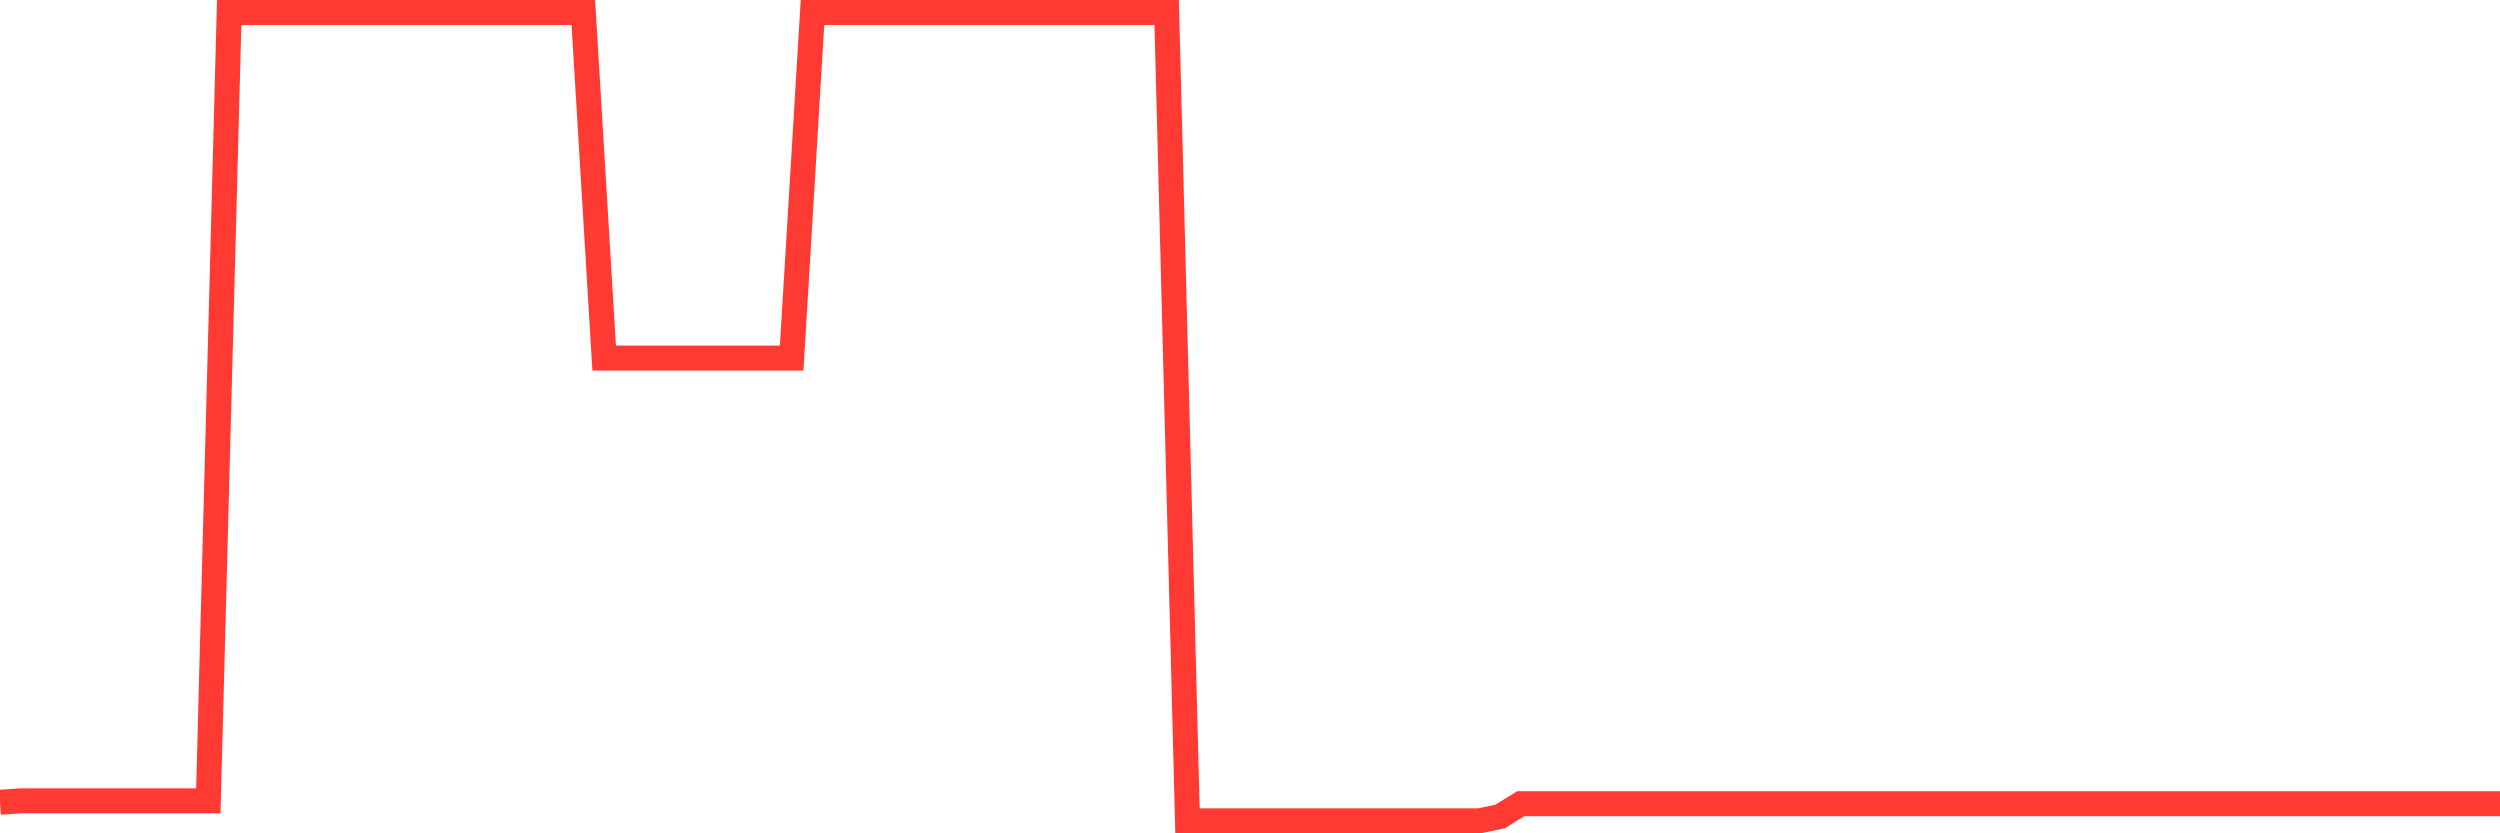 <svg
  xmlns="http://www.w3.org/2000/svg"
  xmlns:xlink="http://www.w3.org/1999/xlink"
  width="120"
  height="40"
  viewBox="0 0 120 40"
  preserveAspectRatio="none"
>
  <polyline
    points="0,38.509 1,38.44 2,38.44 3,38.44 4,38.44 5,38.44 6,38.44 7,38.44 8,38.44 9,38.44 10,38.44 11,0.6 12,0.6 13,0.6 14,0.6 15,0.6 16,0.6 17,0.6 18,0.6 19,0.6 20,0.6 21,0.6 22,0.6 23,0.6 24,0.6 25,0.6 26,0.6 27,0.6 28,0.6 29,17.189 30,17.189 31,17.189 32,17.189 33,17.189 34,17.189 35,17.189 36,17.189 37,17.189 38,17.189 39,0.6 40,0.6 41,0.6 42,0.6 43,0.6 44,0.6 45,0.6 46,0.6 47,0.6 48,0.6 49,0.6 50,0.6 51,0.6 52,0.6 53,0.6 54,0.6 55,0.6 56,0.6 57,39.4 58,39.4 59,39.4 60,39.4 61,39.4 62,39.4 63,39.4 64,39.4 65,39.4 66,39.4 67,39.4 68,39.4 69,39.4 70,39.4 71,39.4 72,39.194 73,38.577 74,38.577 75,38.577 76,38.577 77,38.577 78,38.577 79,38.577 80,38.577 81,38.577 82,38.577 83,38.577 84,38.577 85,38.577 86,38.577 87,38.577 88,38.577 89,38.577 90,38.577 91,38.577 92,38.577 93,38.577 94,38.577 95,38.577 96,38.577 97,38.577 98,38.577 99,38.577 100,38.577 101,38.577 102,38.577 103,38.577 104,38.577 105,38.577 106,38.577 107,38.577 108,38.577 109,38.577 110,38.577 111,38.577 112,38.577 113,38.577 114,38.577 115,38.577 116,38.577 117,38.577 118,38.577 119,38.577 120,38.577"
    fill="none"
    stroke="#ff3a33"
    stroke-width="1.2"
  >
  </polyline>
</svg>